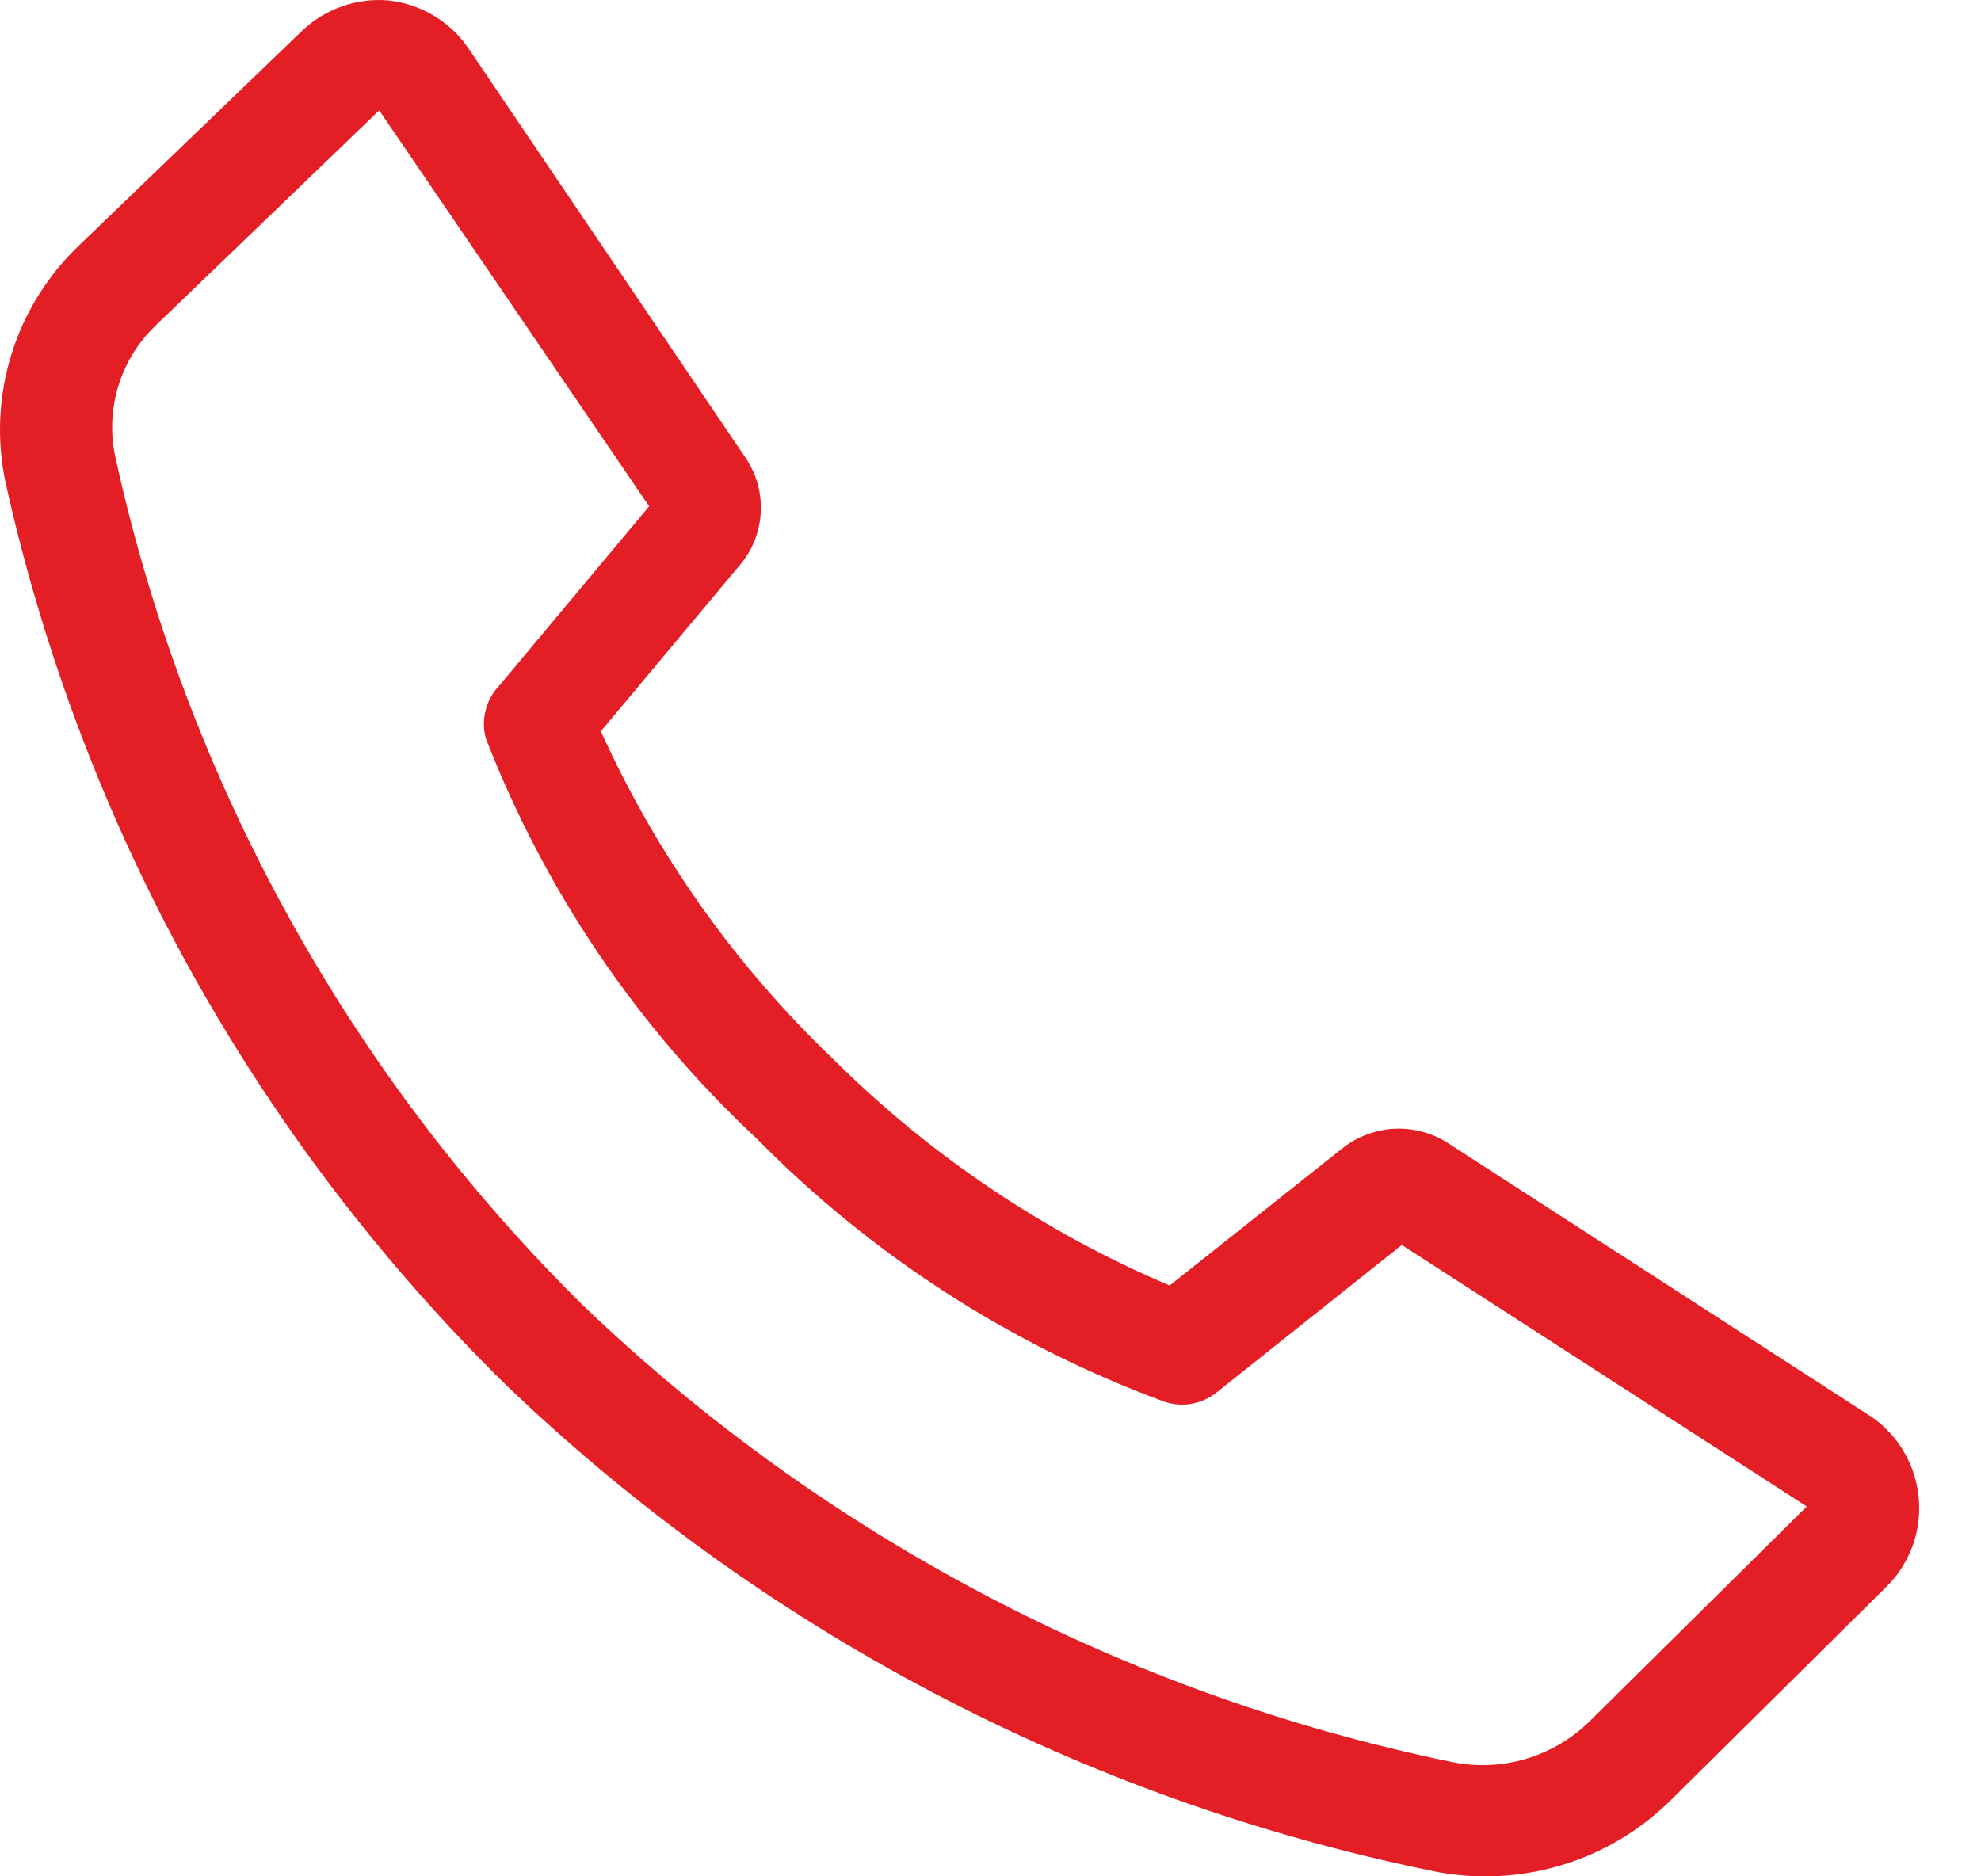 <?xml version="1.0" encoding="UTF-8"?> <svg xmlns="http://www.w3.org/2000/svg" width="19" height="18" viewBox="0 0 19 18" fill="none"> <path d="M14.234 18C14.055 18 13.876 17.98 13.701 17.941C10.369 17.252 7.3 15.636 4.847 13.28C2.445 10.918 0.78 7.911 0.052 4.623C-0.034 4.213 -0.013 3.788 0.113 3.388C0.239 2.989 0.466 2.629 0.771 2.342L2.902 0.291C3.011 0.188 3.14 0.11 3.282 0.06C3.423 0.01 3.573 -0.009 3.722 0.004C3.877 0.02 4.027 0.07 4.16 0.15C4.294 0.23 4.408 0.338 4.495 0.467L7.159 4.404C7.259 4.557 7.307 4.738 7.296 4.92C7.286 5.102 7.217 5.276 7.1 5.416L5.763 7.015C6.295 8.193 7.05 9.259 7.984 10.153C8.913 11.079 10.011 11.819 11.218 12.332L12.875 11.016C13.014 10.906 13.184 10.841 13.361 10.829C13.538 10.818 13.714 10.861 13.866 10.952L17.888 13.552C18.026 13.634 18.144 13.746 18.232 13.881C18.321 14.015 18.377 14.168 18.398 14.327C18.419 14.486 18.404 14.649 18.354 14.801C18.303 14.954 18.219 15.093 18.107 15.208L16.029 17.265C15.793 17.5 15.513 17.686 15.205 17.812C14.897 17.938 14.567 18.002 14.234 18V18ZM3.637 1.059L1.506 3.11C1.334 3.27 1.207 3.472 1.137 3.696C1.067 3.92 1.057 4.159 1.107 4.388C1.784 7.474 3.34 10.298 5.587 12.518C7.896 14.735 10.784 16.255 13.919 16.902C14.157 16.952 14.402 16.942 14.635 16.873C14.867 16.804 15.079 16.679 15.251 16.508L17.329 14.452L13.445 11.943L11.666 13.36C11.598 13.414 11.517 13.45 11.432 13.466C11.347 13.482 11.258 13.476 11.176 13.45C9.698 12.906 8.359 12.042 7.255 10.92C6.112 9.853 5.225 8.542 4.66 7.084C4.636 6.996 4.635 6.903 4.658 6.814C4.68 6.725 4.725 6.644 4.788 6.578L6.226 4.857L3.637 1.059Z" fill="#E31E24"></path> </svg> 